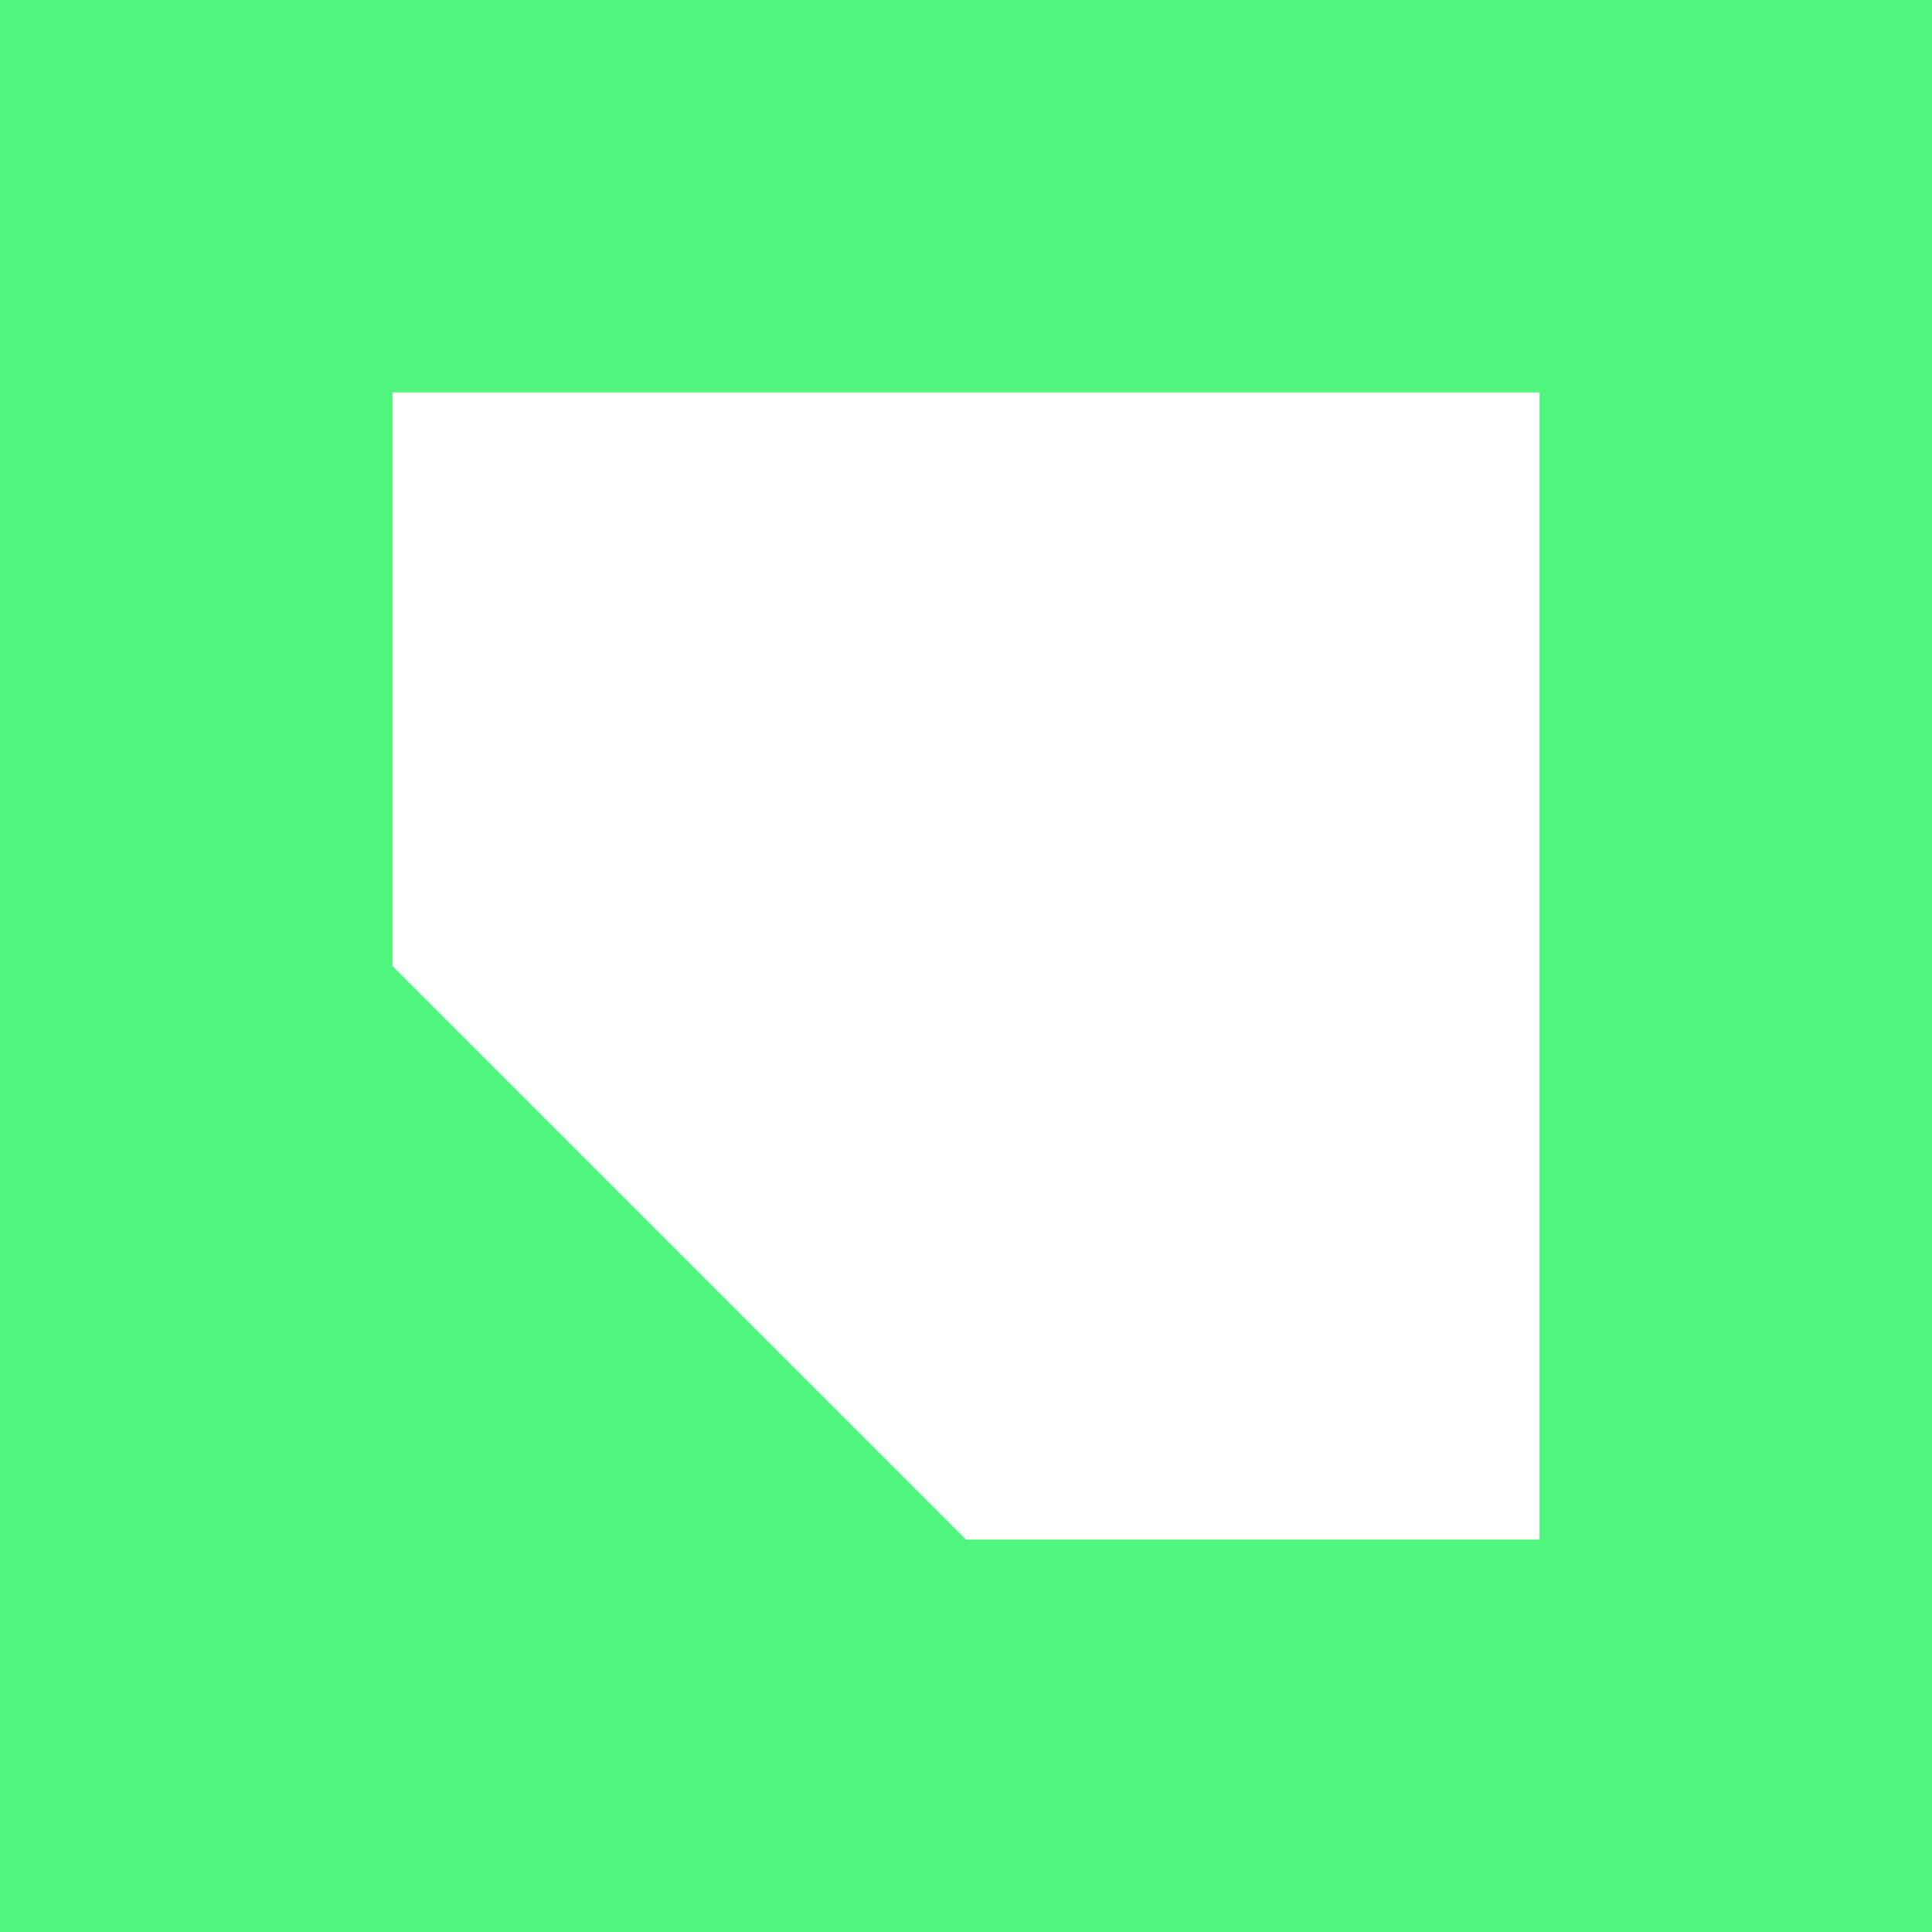 <svg width="64" height="64" viewBox="0 0 64 64" fill="none" xmlns="http://www.w3.org/2000/svg">
<rect width="64" height="64" fill="#50F57E"/>
<path d="M13 13H51V51H32L13 32V13Z" fill="white"/>
</svg>
